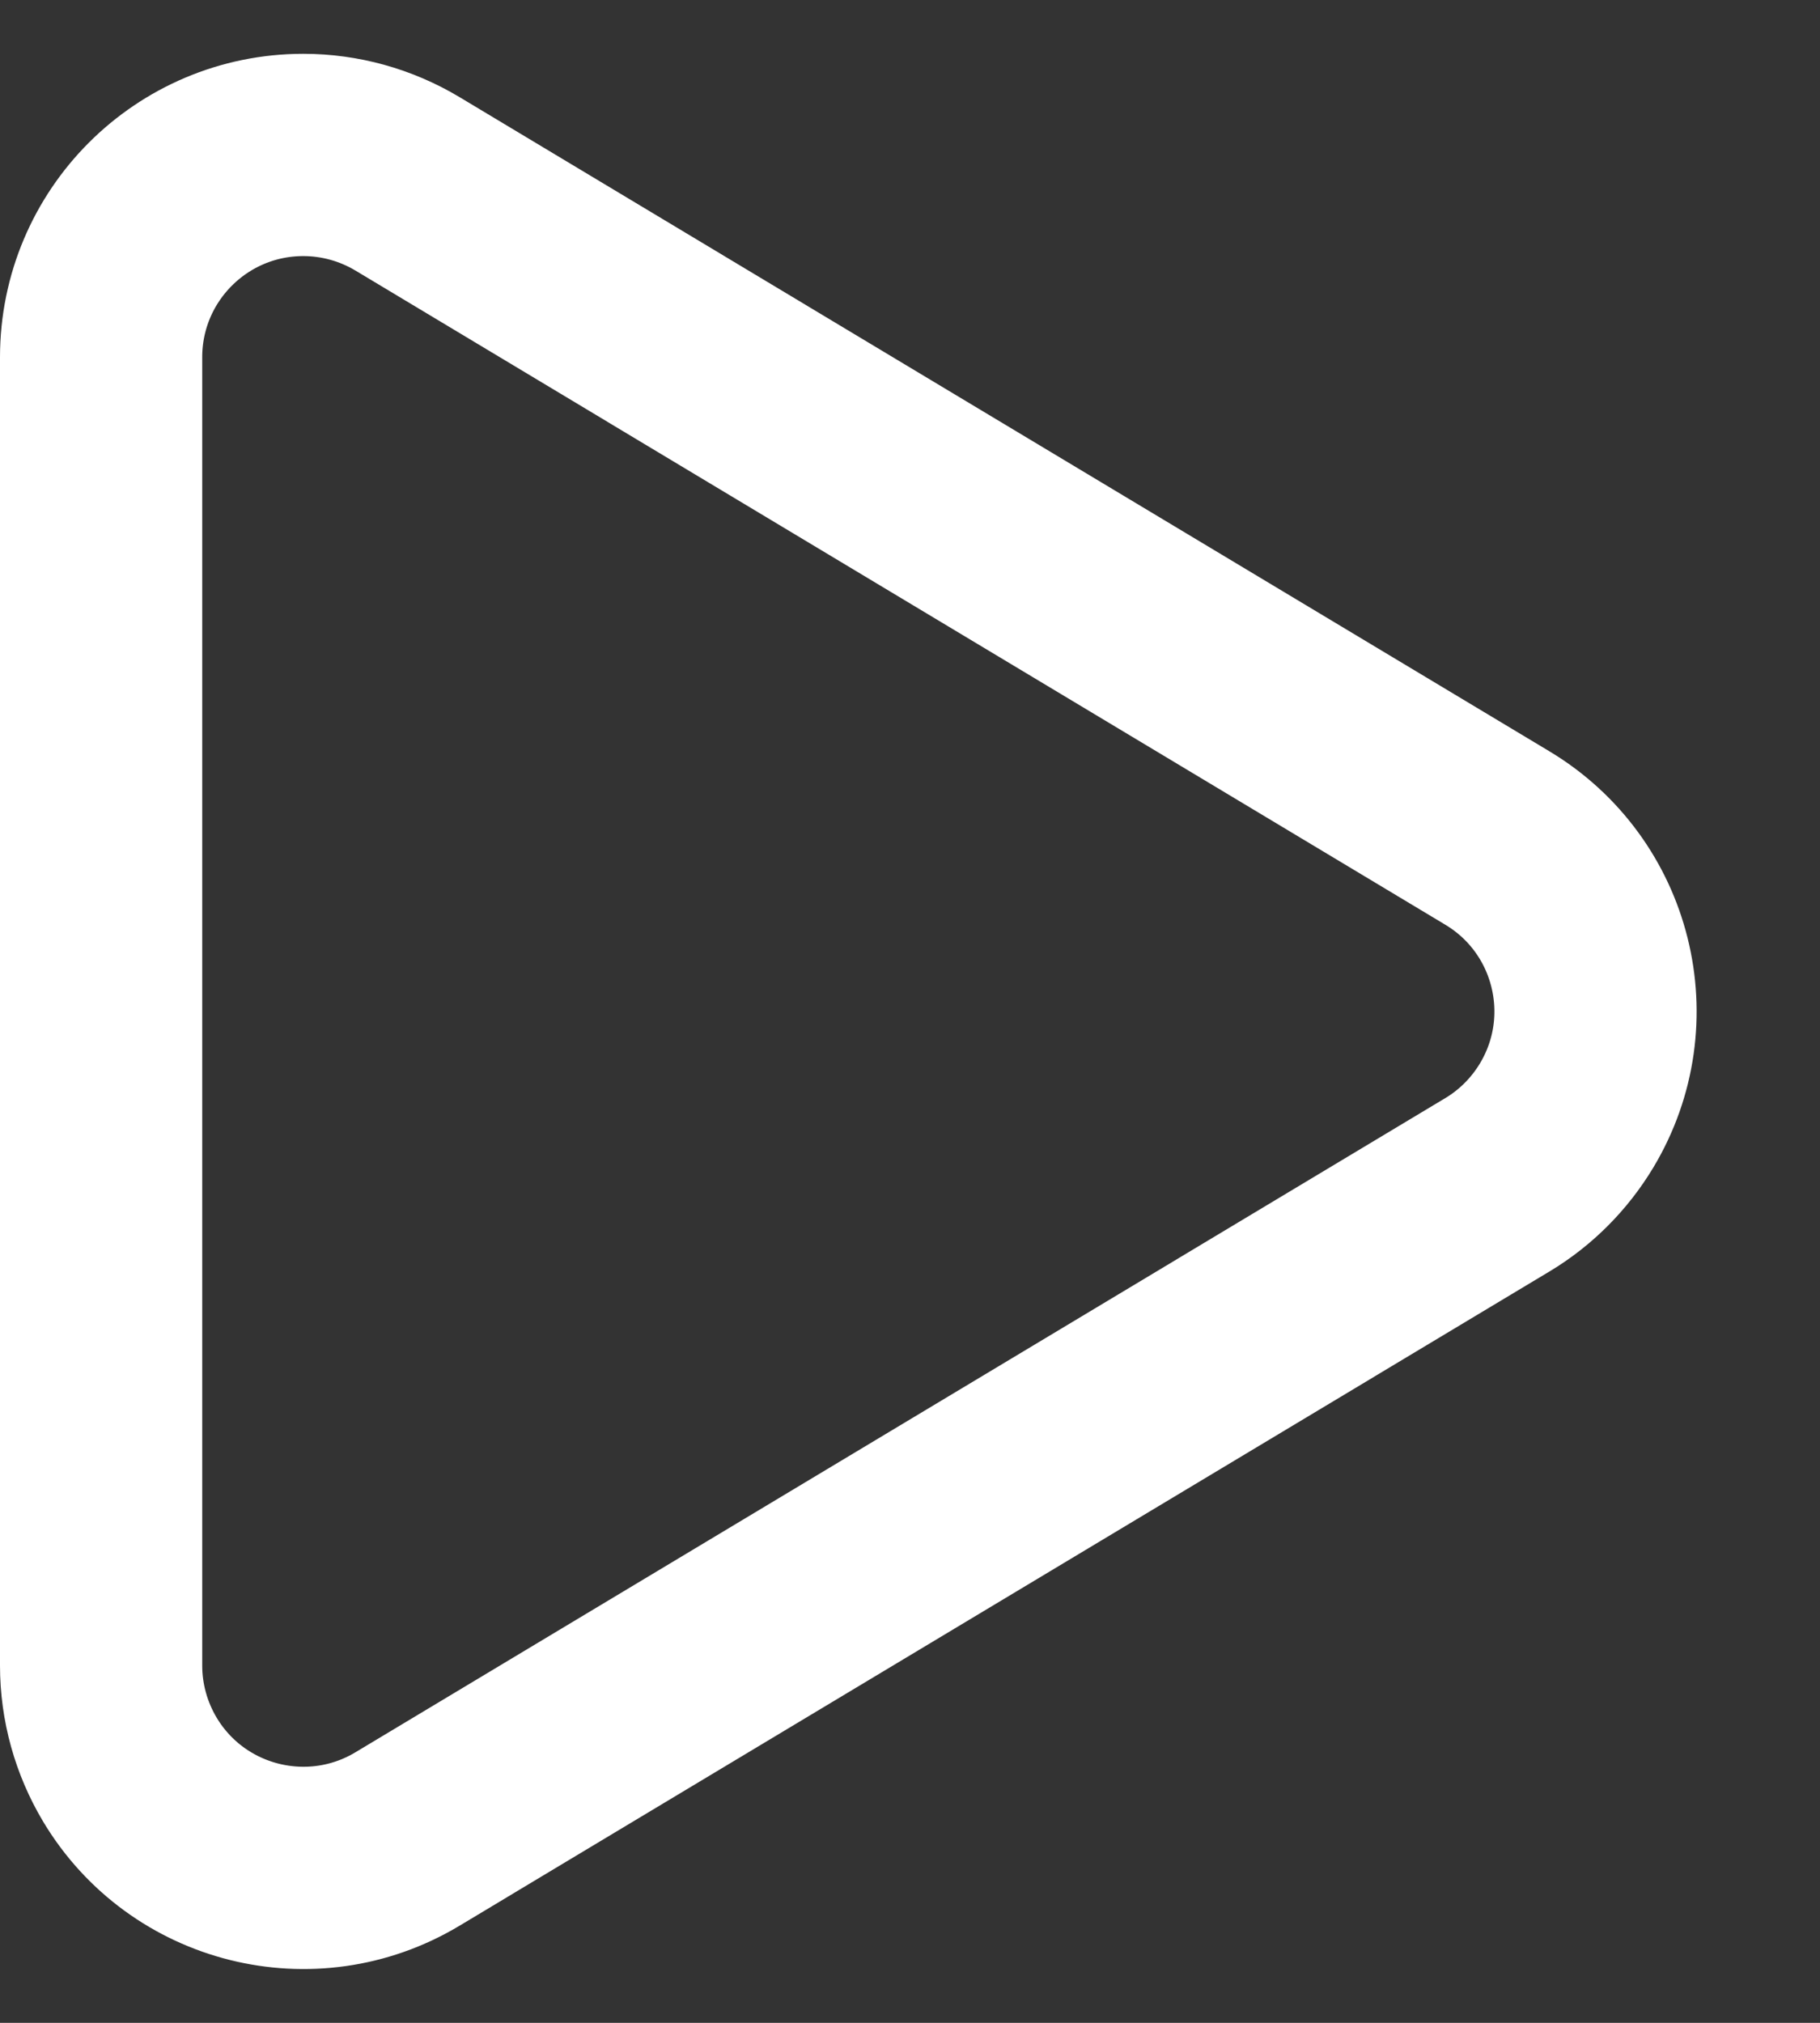 <svg xmlns="http://www.w3.org/2000/svg" viewBox="0 0 18 20" class="icons" width="18px" height="20px">
    <rect x="0" y="0" width="18" height="20" fill="#333333" stroke="none"/>
    <g stroke="none" stroke-width="1" fill="none" fill-rule="evenodd" stroke-linecap="round" stroke-linejoin="round">
        <g transform="translate(-69, -605)" stroke="#FFFFFF" stroke-width="2">
            <g transform="translate(40, 434)">
                <g transform="translate(0, 156)">
                    <g transform="translate(30, 15)">
                        <path d="M13.808,11.715 L3.029,18.183 C2.082,18.751 0.853,18.444 0.285,17.497 C0.099,17.186 -1.55426673e-16,16.83 0,16.468 L0,3.532 C-3.57315355e-16,2.428 0.895,1.532 2,1.532 C2.362,1.532 2.718,1.631 3.029,1.817 L13.808,8.285 C14.756,8.853 15.063,10.082 14.494,11.029 C14.325,11.31 14.09,11.546 13.808,11.715 Z"></path>
                    </g>
                </g>
            </g>
        </g>
    </g>
</svg>